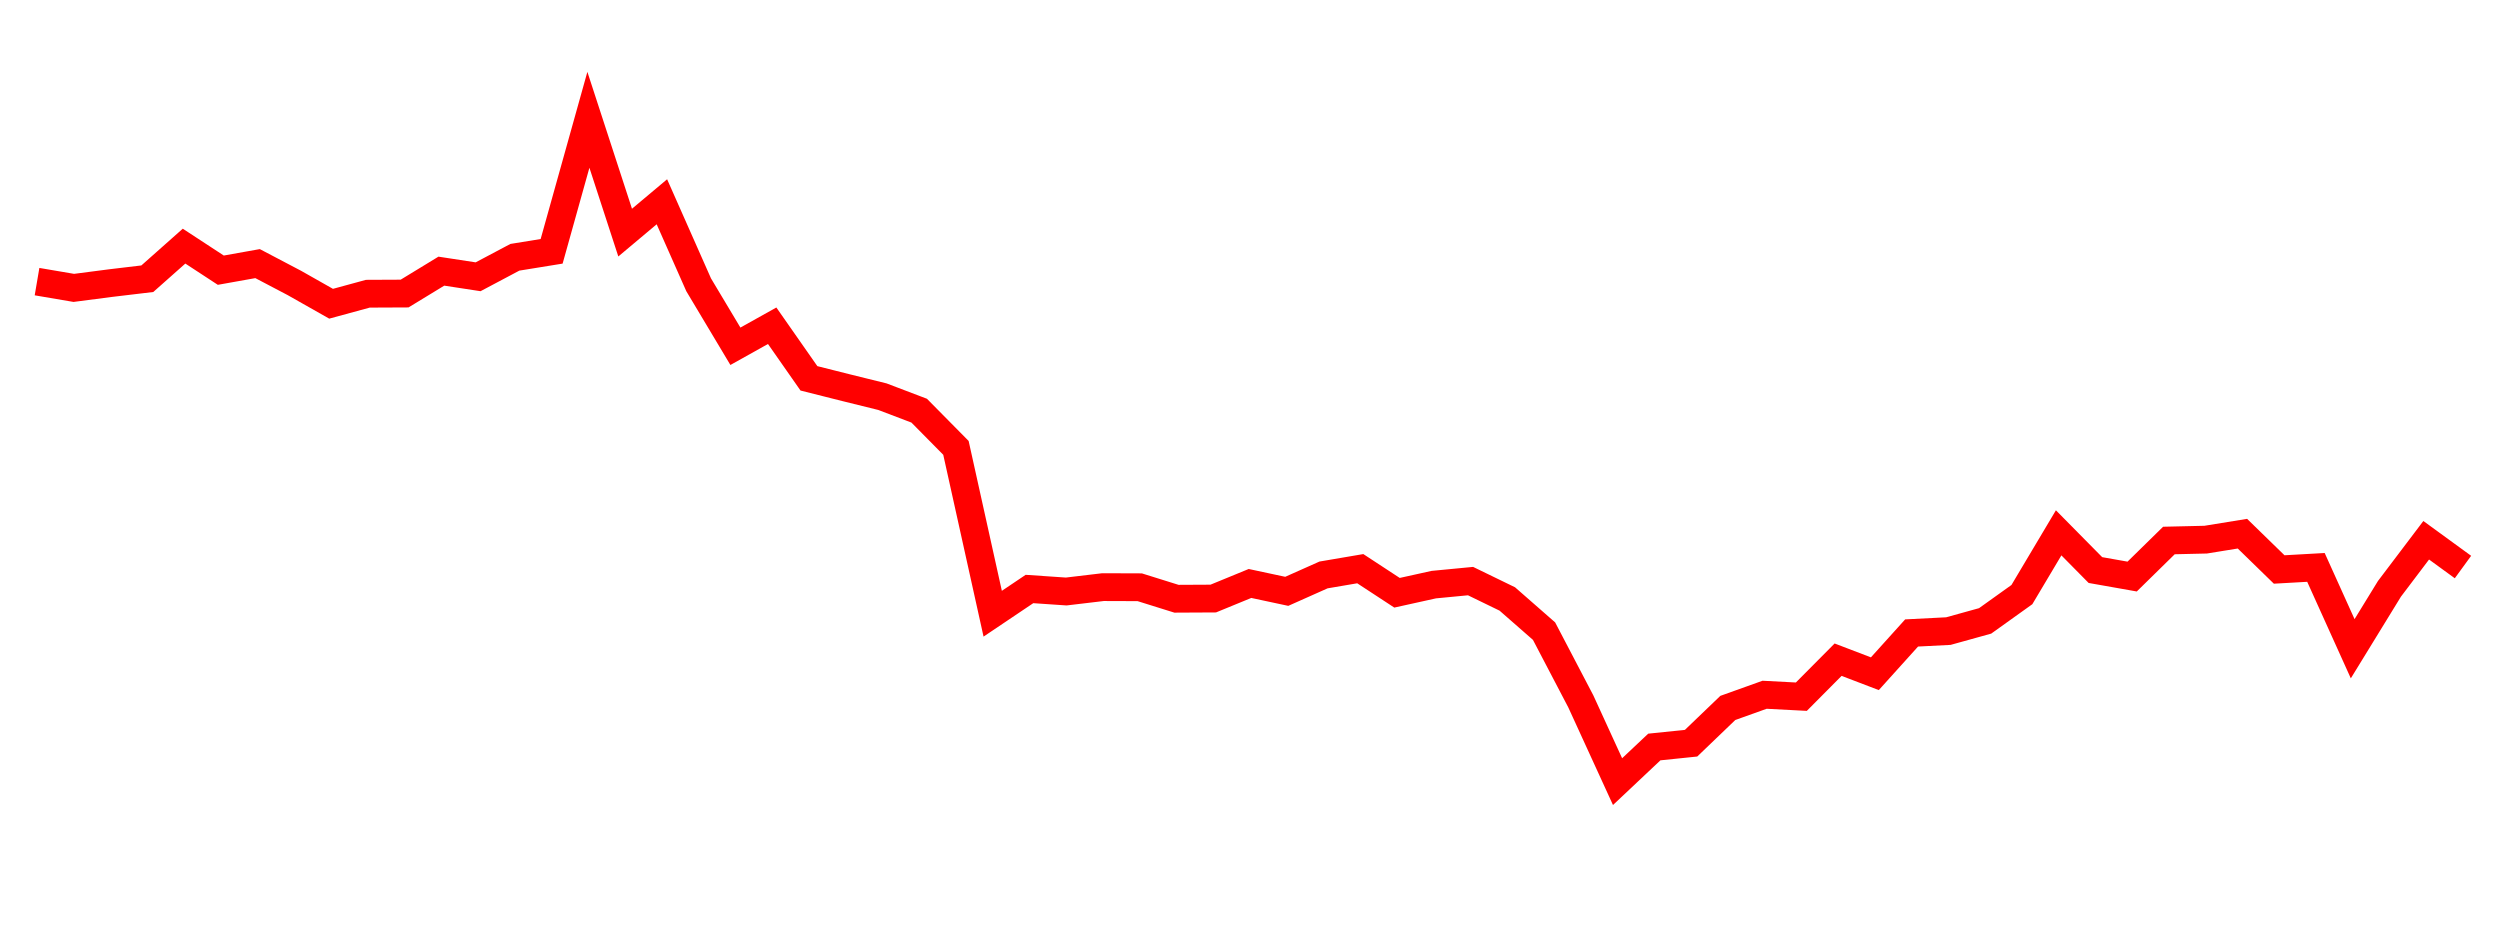 
    <svg width="135" height="50" xmlns="http://www.w3.org/2000/svg">
      <path d="M2,15.208L3.985,15.546L5.97,15.288L7.955,15.051L9.939,13.291L11.924,14.59L13.909,14.235L15.894,15.278L17.879,16.402L19.864,15.861L21.848,15.852L23.833,14.642L25.818,14.946L27.803,13.893L29.788,13.571L31.773,6.47L33.758,12.561L35.742,10.896L37.727,15.379L39.712,18.699L41.697,17.59L43.682,20.43L45.667,20.93L47.652,21.421L49.636,22.176L51.621,24.185L53.606,33.141L55.591,31.806L57.576,31.941L59.561,31.705L61.545,31.712L63.53,32.332L65.515,32.322L67.5,31.507L69.485,31.932L71.47,31.047L73.455,30.709L75.439,32.009L77.424,31.57L79.409,31.379L81.394,32.344L83.379,34.082L85.364,37.876L87.348,42.208L89.333,40.338L91.318,40.133L93.303,38.228L95.288,37.517L97.273,37.621L99.258,35.623L101.242,36.381L103.227,34.18L105.212,34.079L107.197,33.528L109.182,32.108L111.167,28.773L113.152,30.783L115.136,31.134L117.121,29.187L119.106,29.141L121.091,28.819L123.076,30.752L125.061,30.64L127.045,35.032L129.03,31.797L131.015,29.174L133,30.62" fill="none" stroke="red" stroke-width="1.5"/>
    </svg>
  